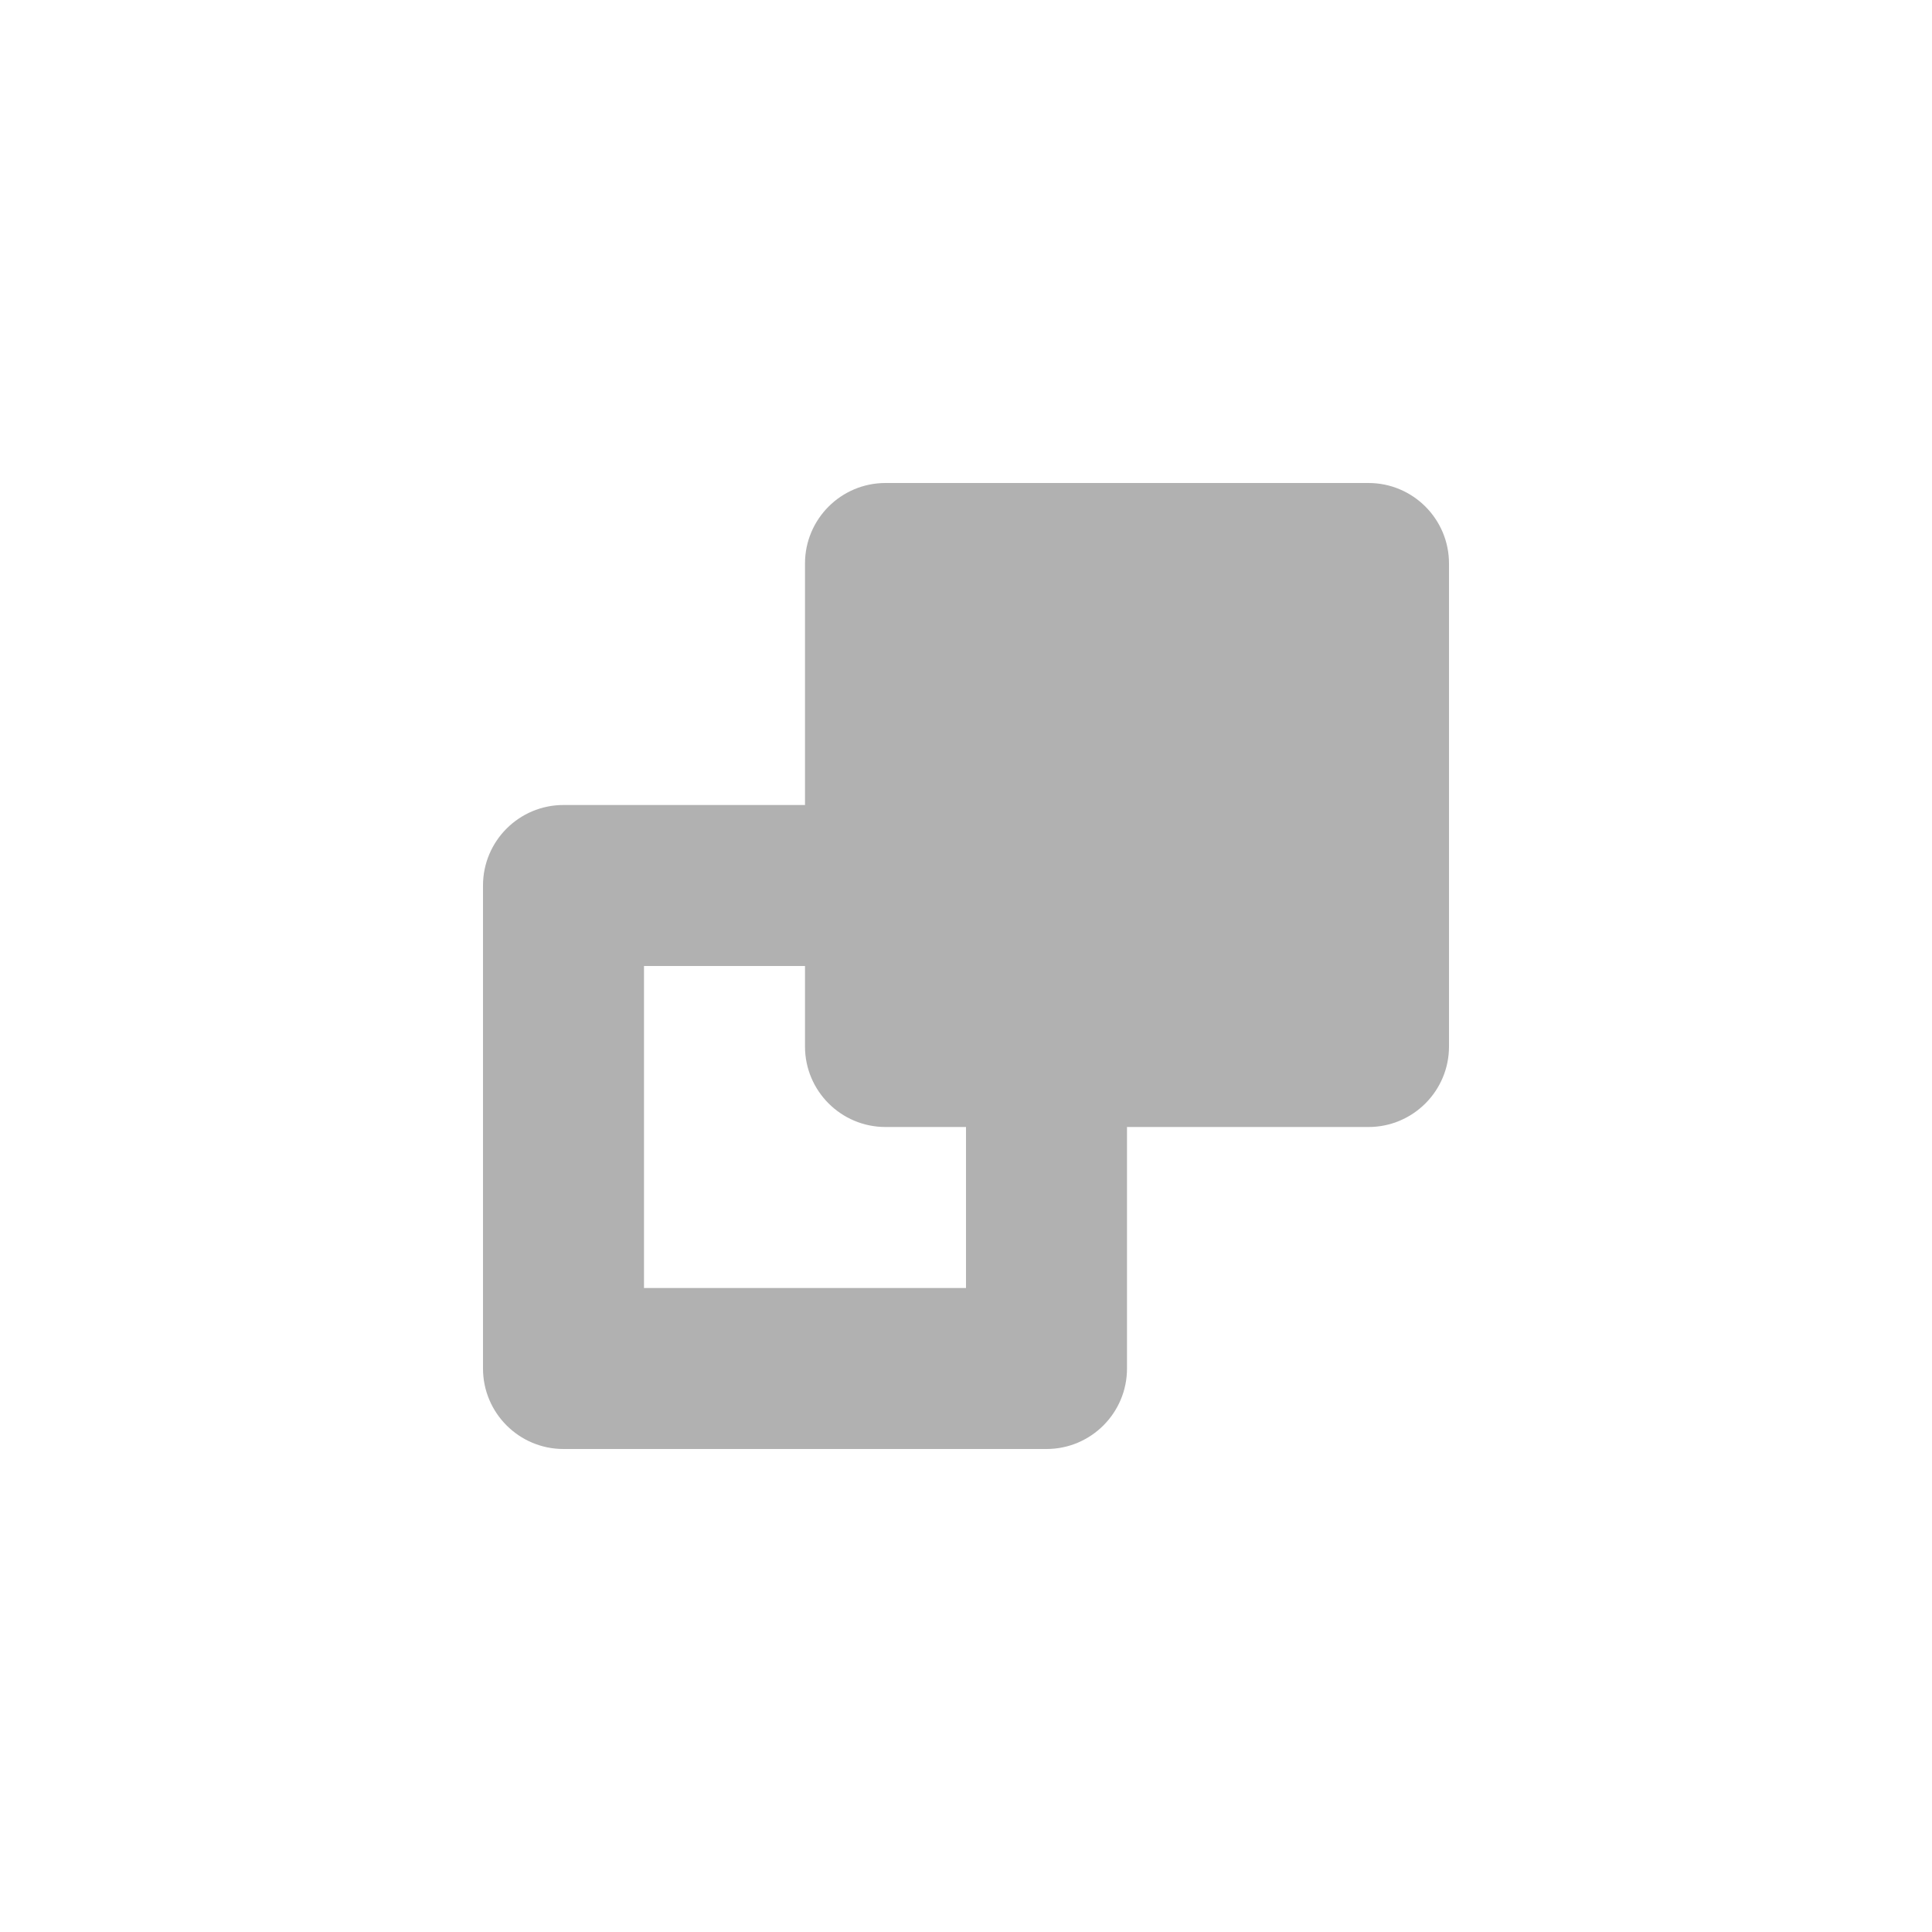 <svg xmlns:xlink="http://www.w3.org/1999/xlink" xmlns="http://www.w3.org/2000/svg" _ngcontent-snp-c13="" class="svg m-1" width="24"  height="24" ><defs><symbol _ngcontent-snp-c32="" id="tab" viewBox="0 0 24 24"><path _ngcontent-snp-c32="" d="M17,6h-6c-0.552,0-1,0.448-1,1v3H7c-0.552,0-1,0.448-1,1v6c0,0.552,0.448,1,1,1h6c0.552,0,1-0.448,1-1v-3h3
           c0.552,0,1-0.448,1-1V7C18,6.448,17.552,6,17,6z M12,16H8v-4h2v1c0,0.552,0.448,1,1,1h1V16z"></path></symbol></defs><use _ngcontent-snp-c13="" xlink:href="#tab" fill="#B1B1B1"></use></svg>